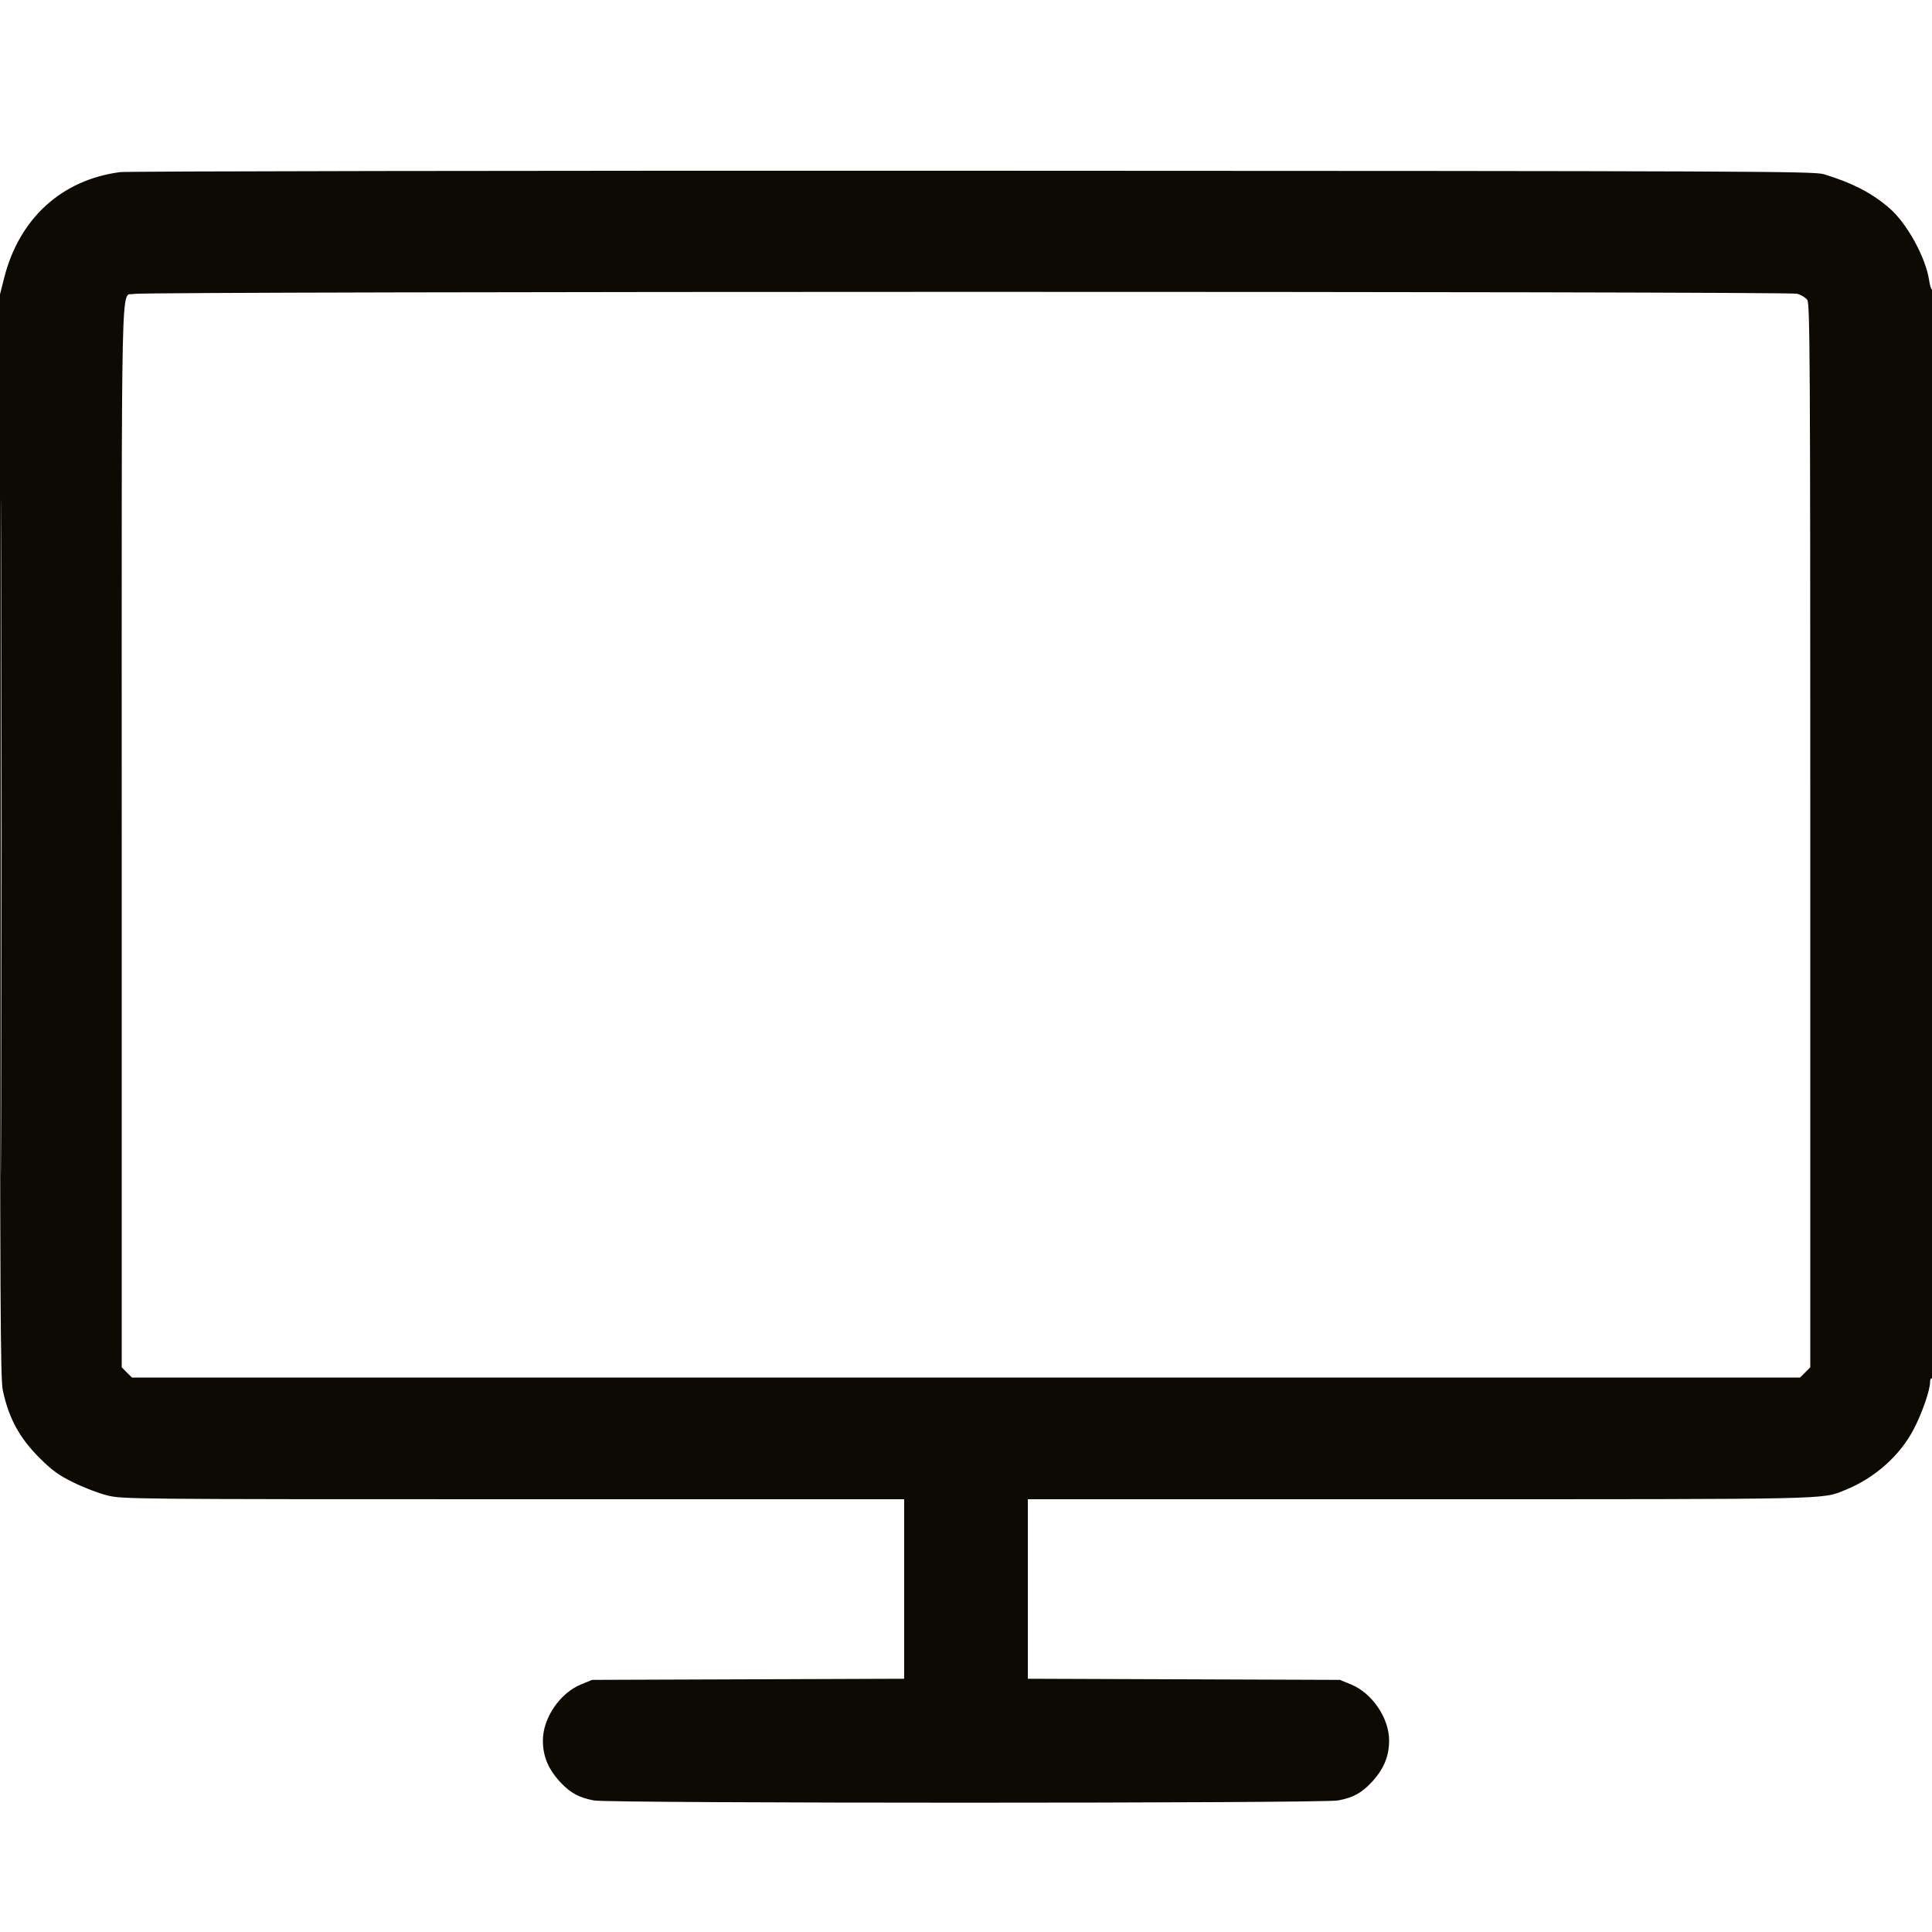 <svg xmlns="http://www.w3.org/2000/svg" viewBox="0 0 24 24" version="1.1">
  <path d="M1.493 2.138C0.765 2.233 0.237 2.715 0.051 3.455L0 3.657 0 10.383C0 16.202 0.005 17.131 0.035 17.272C0.11 17.62 0.24 17.859 0.489 18.109C0.649 18.268 0.727 18.325 0.913 18.416C1.038 18.478 1.225 18.55 1.33 18.576C1.516 18.623 1.607 18.624 6.376 18.624L11.232 18.624 11.232 19.739L11.232 20.854 9.294 20.861L7.356 20.868 7.221 20.923C6.957 21.029 6.744 21.341 6.744 21.621C6.744 21.822 6.813 21.983 6.969 22.148C7.091 22.276 7.196 22.332 7.379 22.366C7.579 22.403 16.421 22.403 16.621 22.366C16.804 22.332 16.909 22.276 17.031 22.148C17.187 21.983 17.256 21.822 17.256 21.621C17.256 21.341 17.043 21.029 16.779 20.923L16.644 20.868 14.706 20.861L12.768 20.854 12.768 19.739L12.768 18.624 17.626 18.624C22.823 18.624 22.627 18.628 22.92 18.51C23.29 18.361 23.605 18.08 23.776 17.748C23.88 17.546 23.976 17.268 23.976 17.168C23.976 17.135 23.986 17.116 24 17.124C24.016 17.134 24.024 14.876 24.024 10.369C24.024 6.451 24.015 3.6 24.003 3.6C23.991 3.6 23.974 3.549 23.965 3.486C23.922 3.197 23.69 2.775 23.47 2.585C23.249 2.395 23.013 2.273 22.656 2.164C22.533 2.127 21.777 2.124 12.084 2.121C6.342 2.119 1.576 2.127 1.493 2.138M0.012 10.392C0.012 14.121 0.015 15.647 0.018 13.782C0.021 11.918 0.021 8.867 0.018 7.002C0.015 5.138 0.012 6.663 0.012 10.392M1.663 3.651C1.498 3.698 1.512 3.084 1.512 10.382L1.512 16.985 1.575 17.049L1.639 17.112 12 17.112L22.361 17.112 22.425 17.049L22.488 16.985 22.488 10.382C22.488 4.495 22.484 3.773 22.451 3.726C22.431 3.697 22.374 3.663 22.325 3.649C22.209 3.617 1.775 3.618 1.663 3.651" stroke="none" fill="#0d0a03" fill-rule="evenodd" stroke-width="0.024"></path>
</svg>